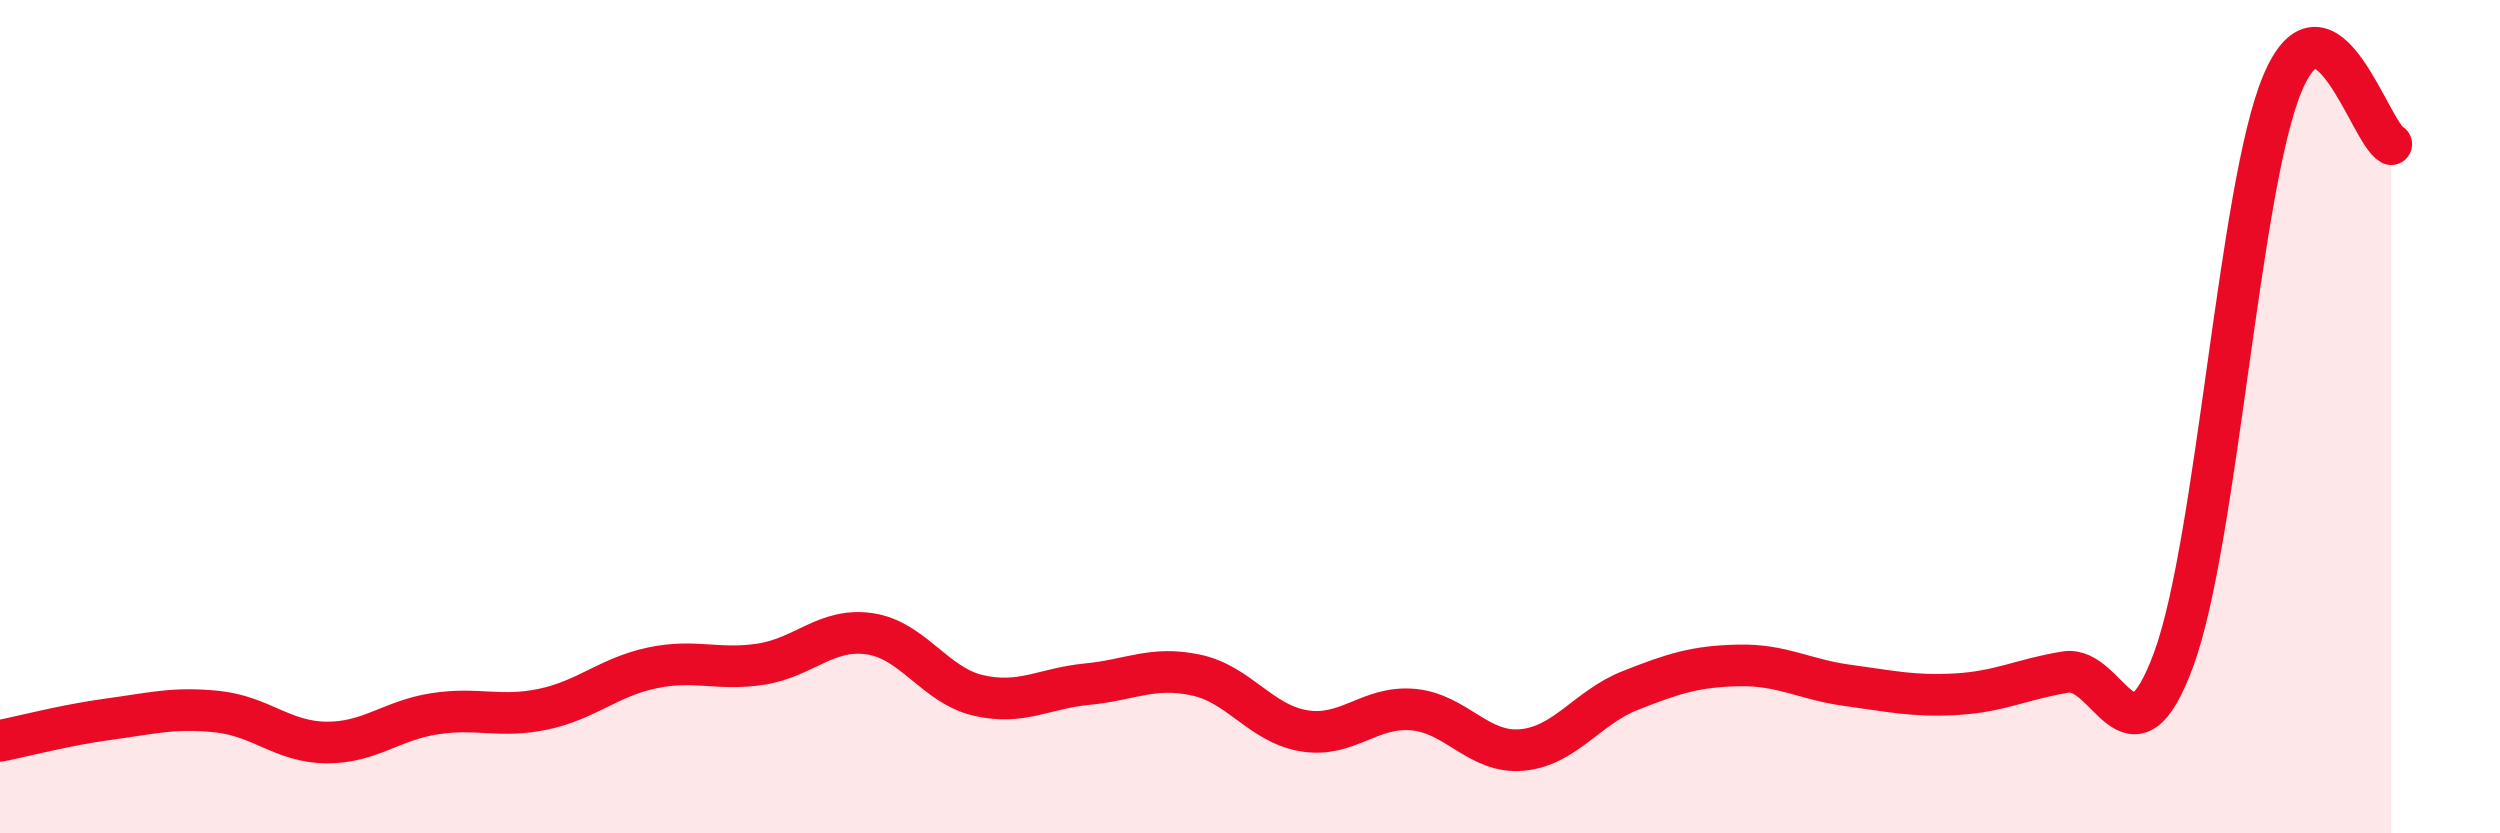 
    <svg width="60" height="20" viewBox="0 0 60 20" xmlns="http://www.w3.org/2000/svg">
      <path
        d="M 0,17.78 C 0.52,17.68 1.57,17.4 2.61,17.26 C 3.65,17.12 4.18,16.97 5.22,17.08 C 6.26,17.19 6.79,17.81 7.83,17.82 C 8.87,17.83 9.39,17.29 10.43,17.13 C 11.47,16.97 12,17.24 13.04,17.02 C 14.08,16.8 14.61,16.25 15.65,16.03 C 16.69,15.81 17.22,16.1 18.26,15.94 C 19.3,15.78 19.83,15.06 20.87,15.21 C 21.91,15.36 22.44,16.45 23.48,16.69 C 24.52,16.93 25.05,16.52 26.09,16.42 C 27.13,16.32 27.66,15.98 28.7,16.2 C 29.74,16.42 30.26,17.37 31.3,17.54 C 32.34,17.71 32.87,16.94 33.91,17.03 C 34.95,17.12 35.48,18.09 36.52,18 C 37.56,17.91 38.09,16.98 39.13,16.57 C 40.17,16.16 40.7,15.99 41.74,15.97 C 42.78,15.95 43.31,16.31 44.35,16.45 C 45.39,16.59 45.92,16.72 46.96,16.66 C 48,16.6 48.53,16.3 49.57,16.13 C 50.61,15.96 51.13,18.65 52.17,15.82 C 53.21,12.99 53.74,4.47 54.78,2 C 55.82,-0.47 56.87,3.17 57.39,3.46L57.39 20L0 20Z"
        fill="#EB0A25"
        opacity="0.1"
        stroke-linecap="round"
        stroke-linejoin="round"
      />
      <path
        d="M 0,17.78 C 0.52,17.68 1.57,17.4 2.61,17.26 C 3.65,17.12 4.18,16.97 5.22,17.08 C 6.26,17.19 6.79,17.81 7.83,17.82 C 8.87,17.83 9.39,17.29 10.43,17.13 C 11.47,16.97 12,17.24 13.04,17.02 C 14.08,16.8 14.61,16.25 15.65,16.03 C 16.69,15.81 17.22,16.1 18.26,15.94 C 19.3,15.78 19.83,15.06 20.87,15.21 C 21.91,15.36 22.44,16.45 23.48,16.69 C 24.52,16.93 25.05,16.52 26.09,16.42 C 27.13,16.32 27.66,15.98 28.7,16.2 C 29.74,16.42 30.26,17.37 31.3,17.54 C 32.34,17.71 32.87,16.94 33.91,17.03 C 34.95,17.12 35.48,18.09 36.52,18 C 37.56,17.91 38.09,16.98 39.13,16.57 C 40.17,16.16 40.7,15.99 41.74,15.97 C 42.78,15.95 43.31,16.31 44.35,16.45 C 45.39,16.59 45.92,16.72 46.96,16.66 C 48,16.6 48.53,16.3 49.57,16.13 C 50.61,15.96 51.13,18.65 52.17,15.82 C 53.21,12.99 53.74,4.47 54.78,2 C 55.82,-0.47 56.87,3.17 57.39,3.46"
        stroke="#EB0A25"
        stroke-width="1"
        fill="none"
        stroke-linecap="round"
        stroke-linejoin="round"
      />
    </svg>
  